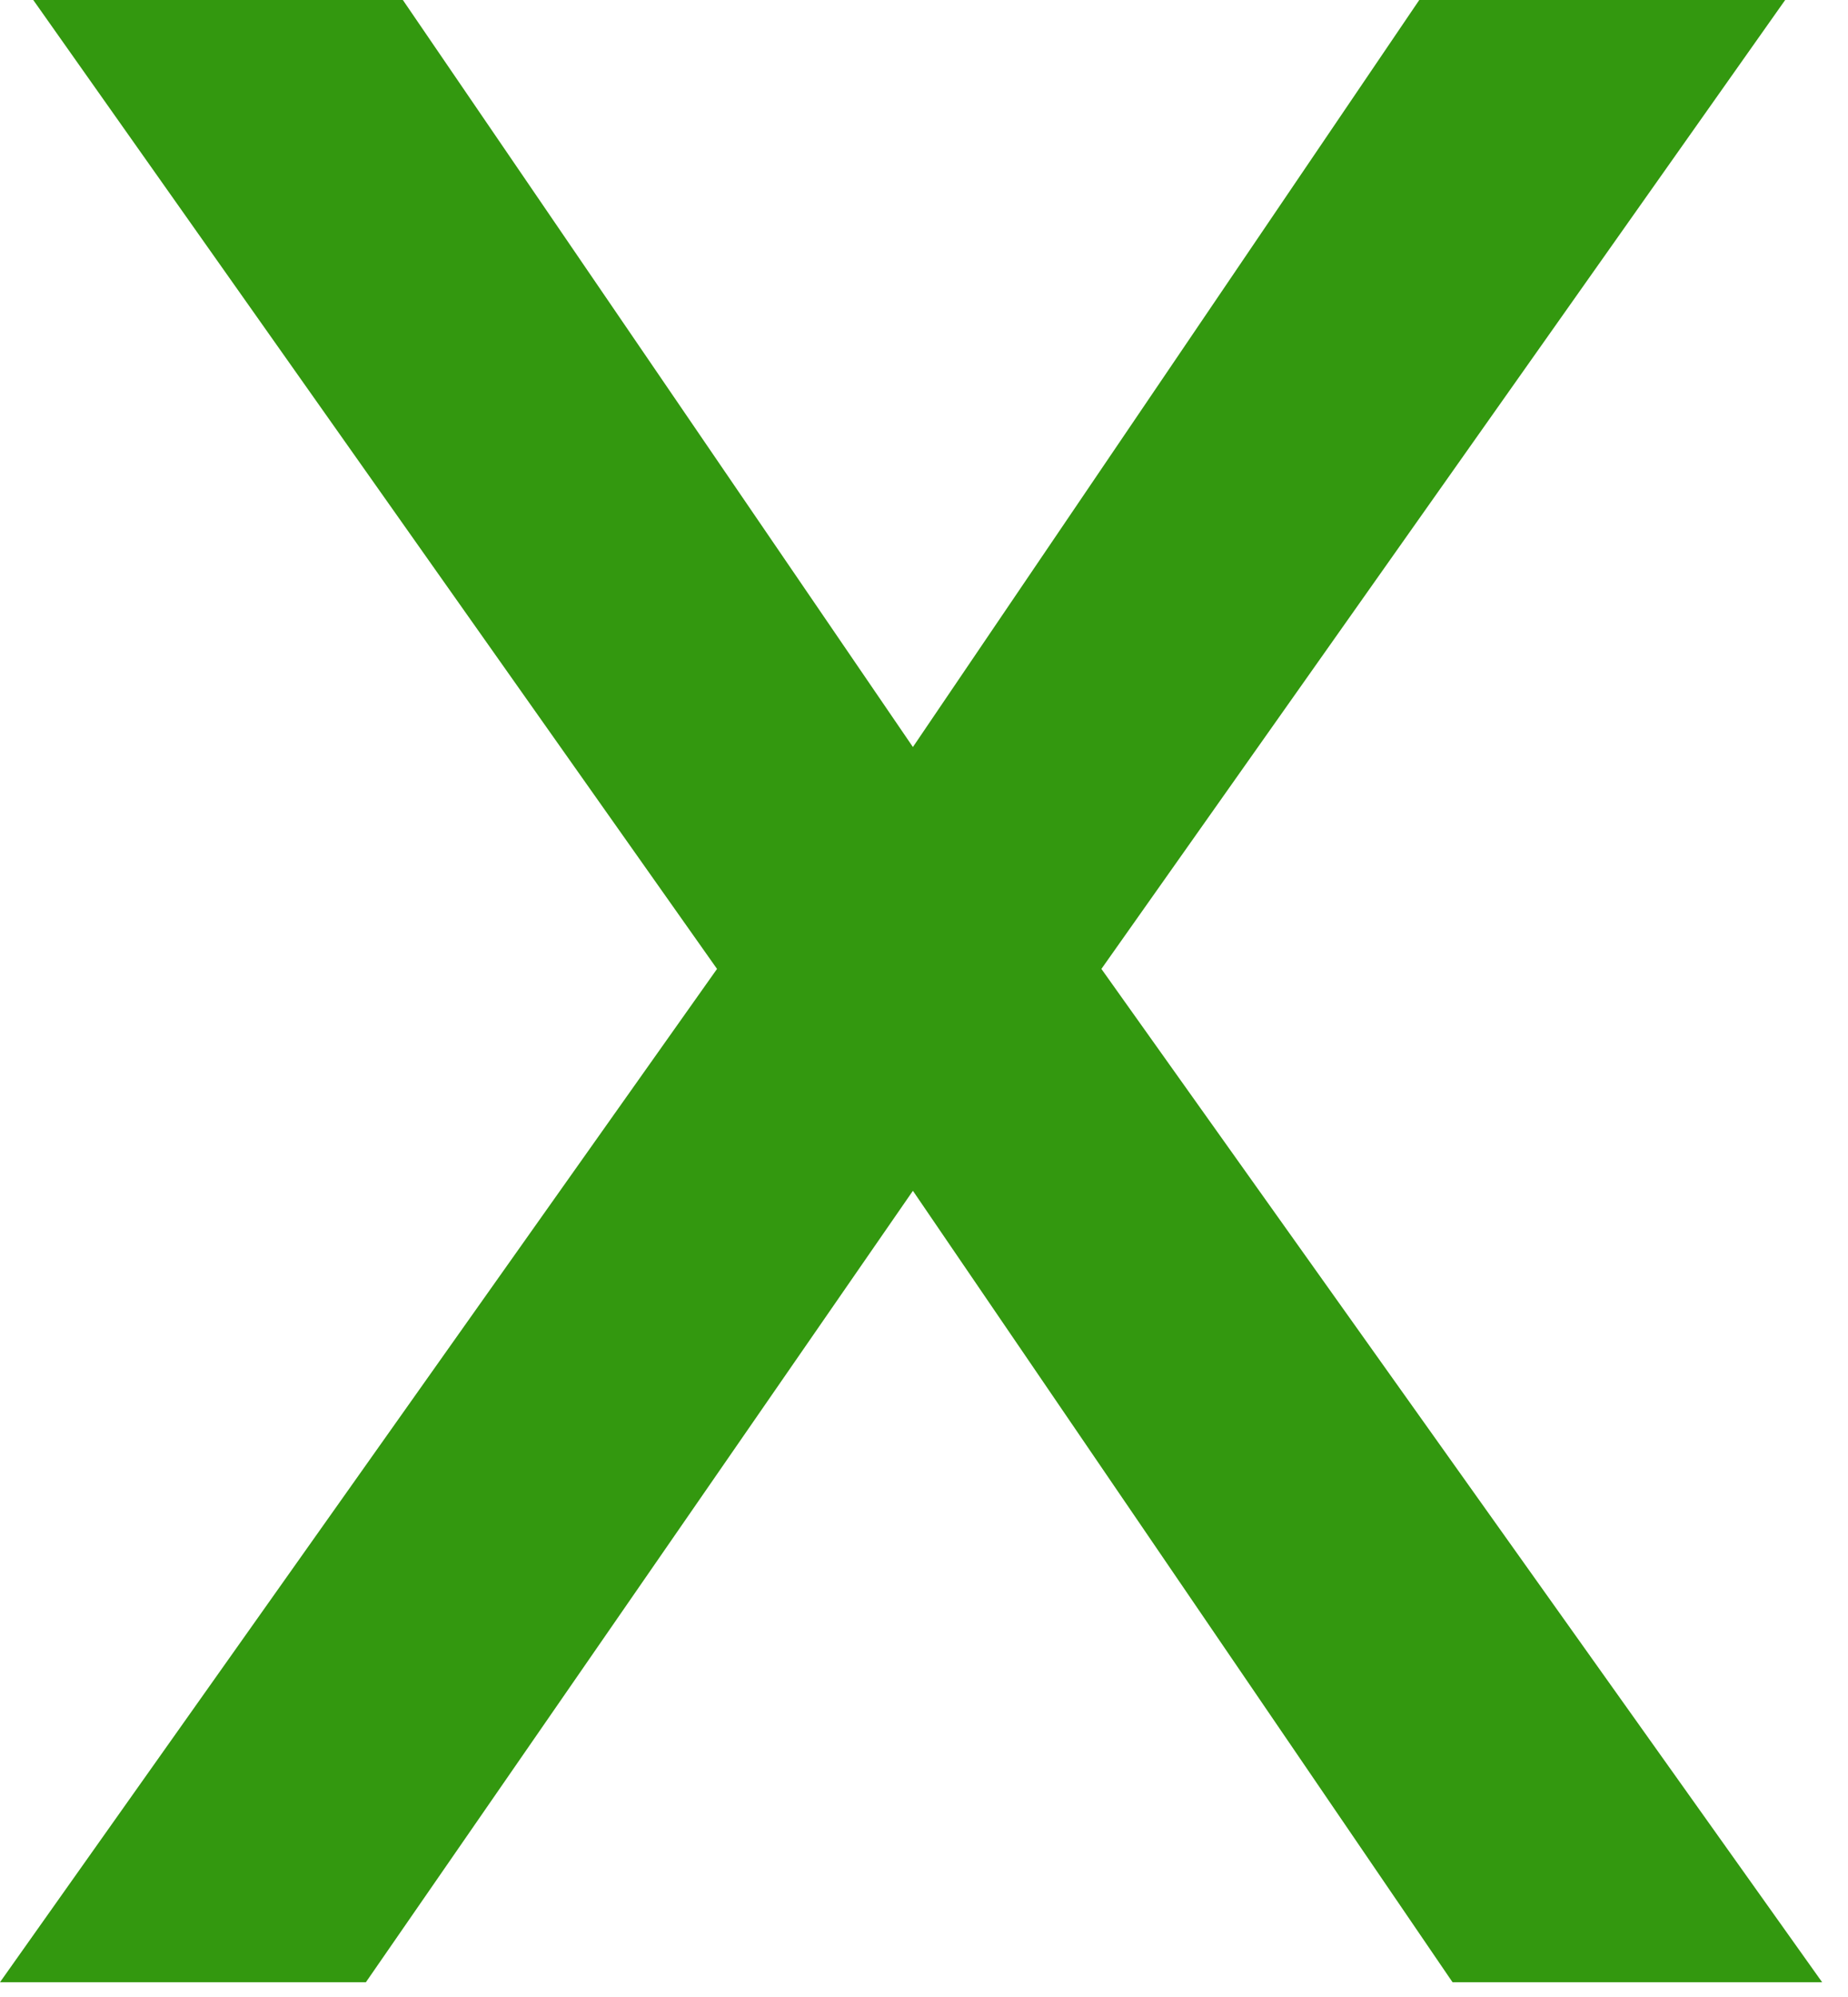 <?xml version="1.0" encoding="UTF-8"?> <svg xmlns="http://www.w3.org/2000/svg" width="50" height="54" viewBox="0 0 50 54" fill="none"> <path d="M19.4 26.2L0.9 0H10.9L24.7 20.2L38.4 0H48.3L29.8 26.2L49.3 53.6H39.3L24.7 32.2L9.9 53.6H0L19.4 26.2Z" fill="#33980F"></path> </svg> 